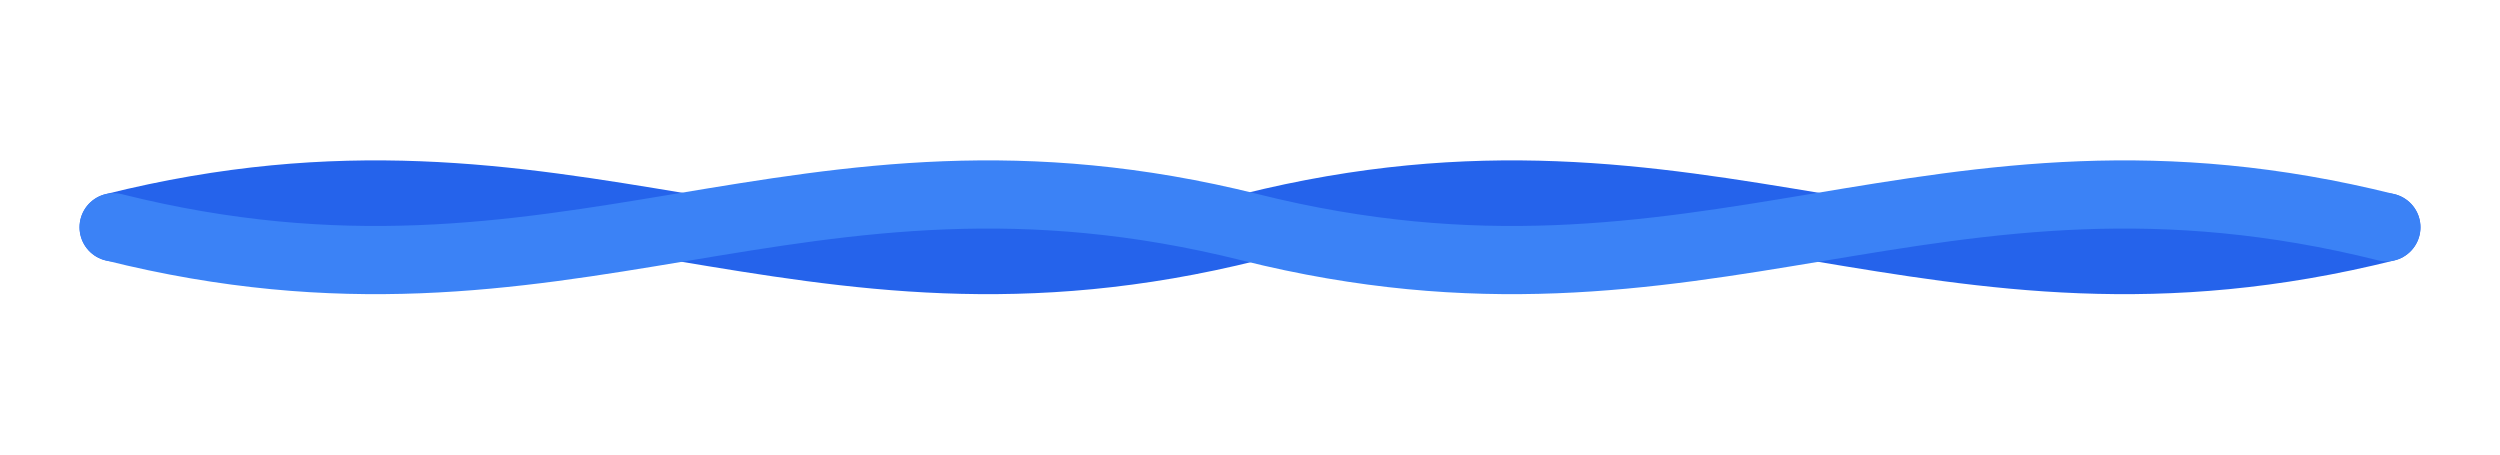 <svg xmlns="http://www.w3.org/2000/svg" viewBox="-5 40 110 20" fill="none">
  <path d="M 0,50 C 20,45 30,55 50,50 C 70,45 80,55 100,50" stroke="#2563eb" stroke-width="3" stroke-linecap="round"/>
  <path d="M 0,50 C 20,55 30,45 50,50 C 70,55 80,45 100,50" stroke="#3b82f6" stroke-width="3" stroke-linecap="round"/>
</svg> 